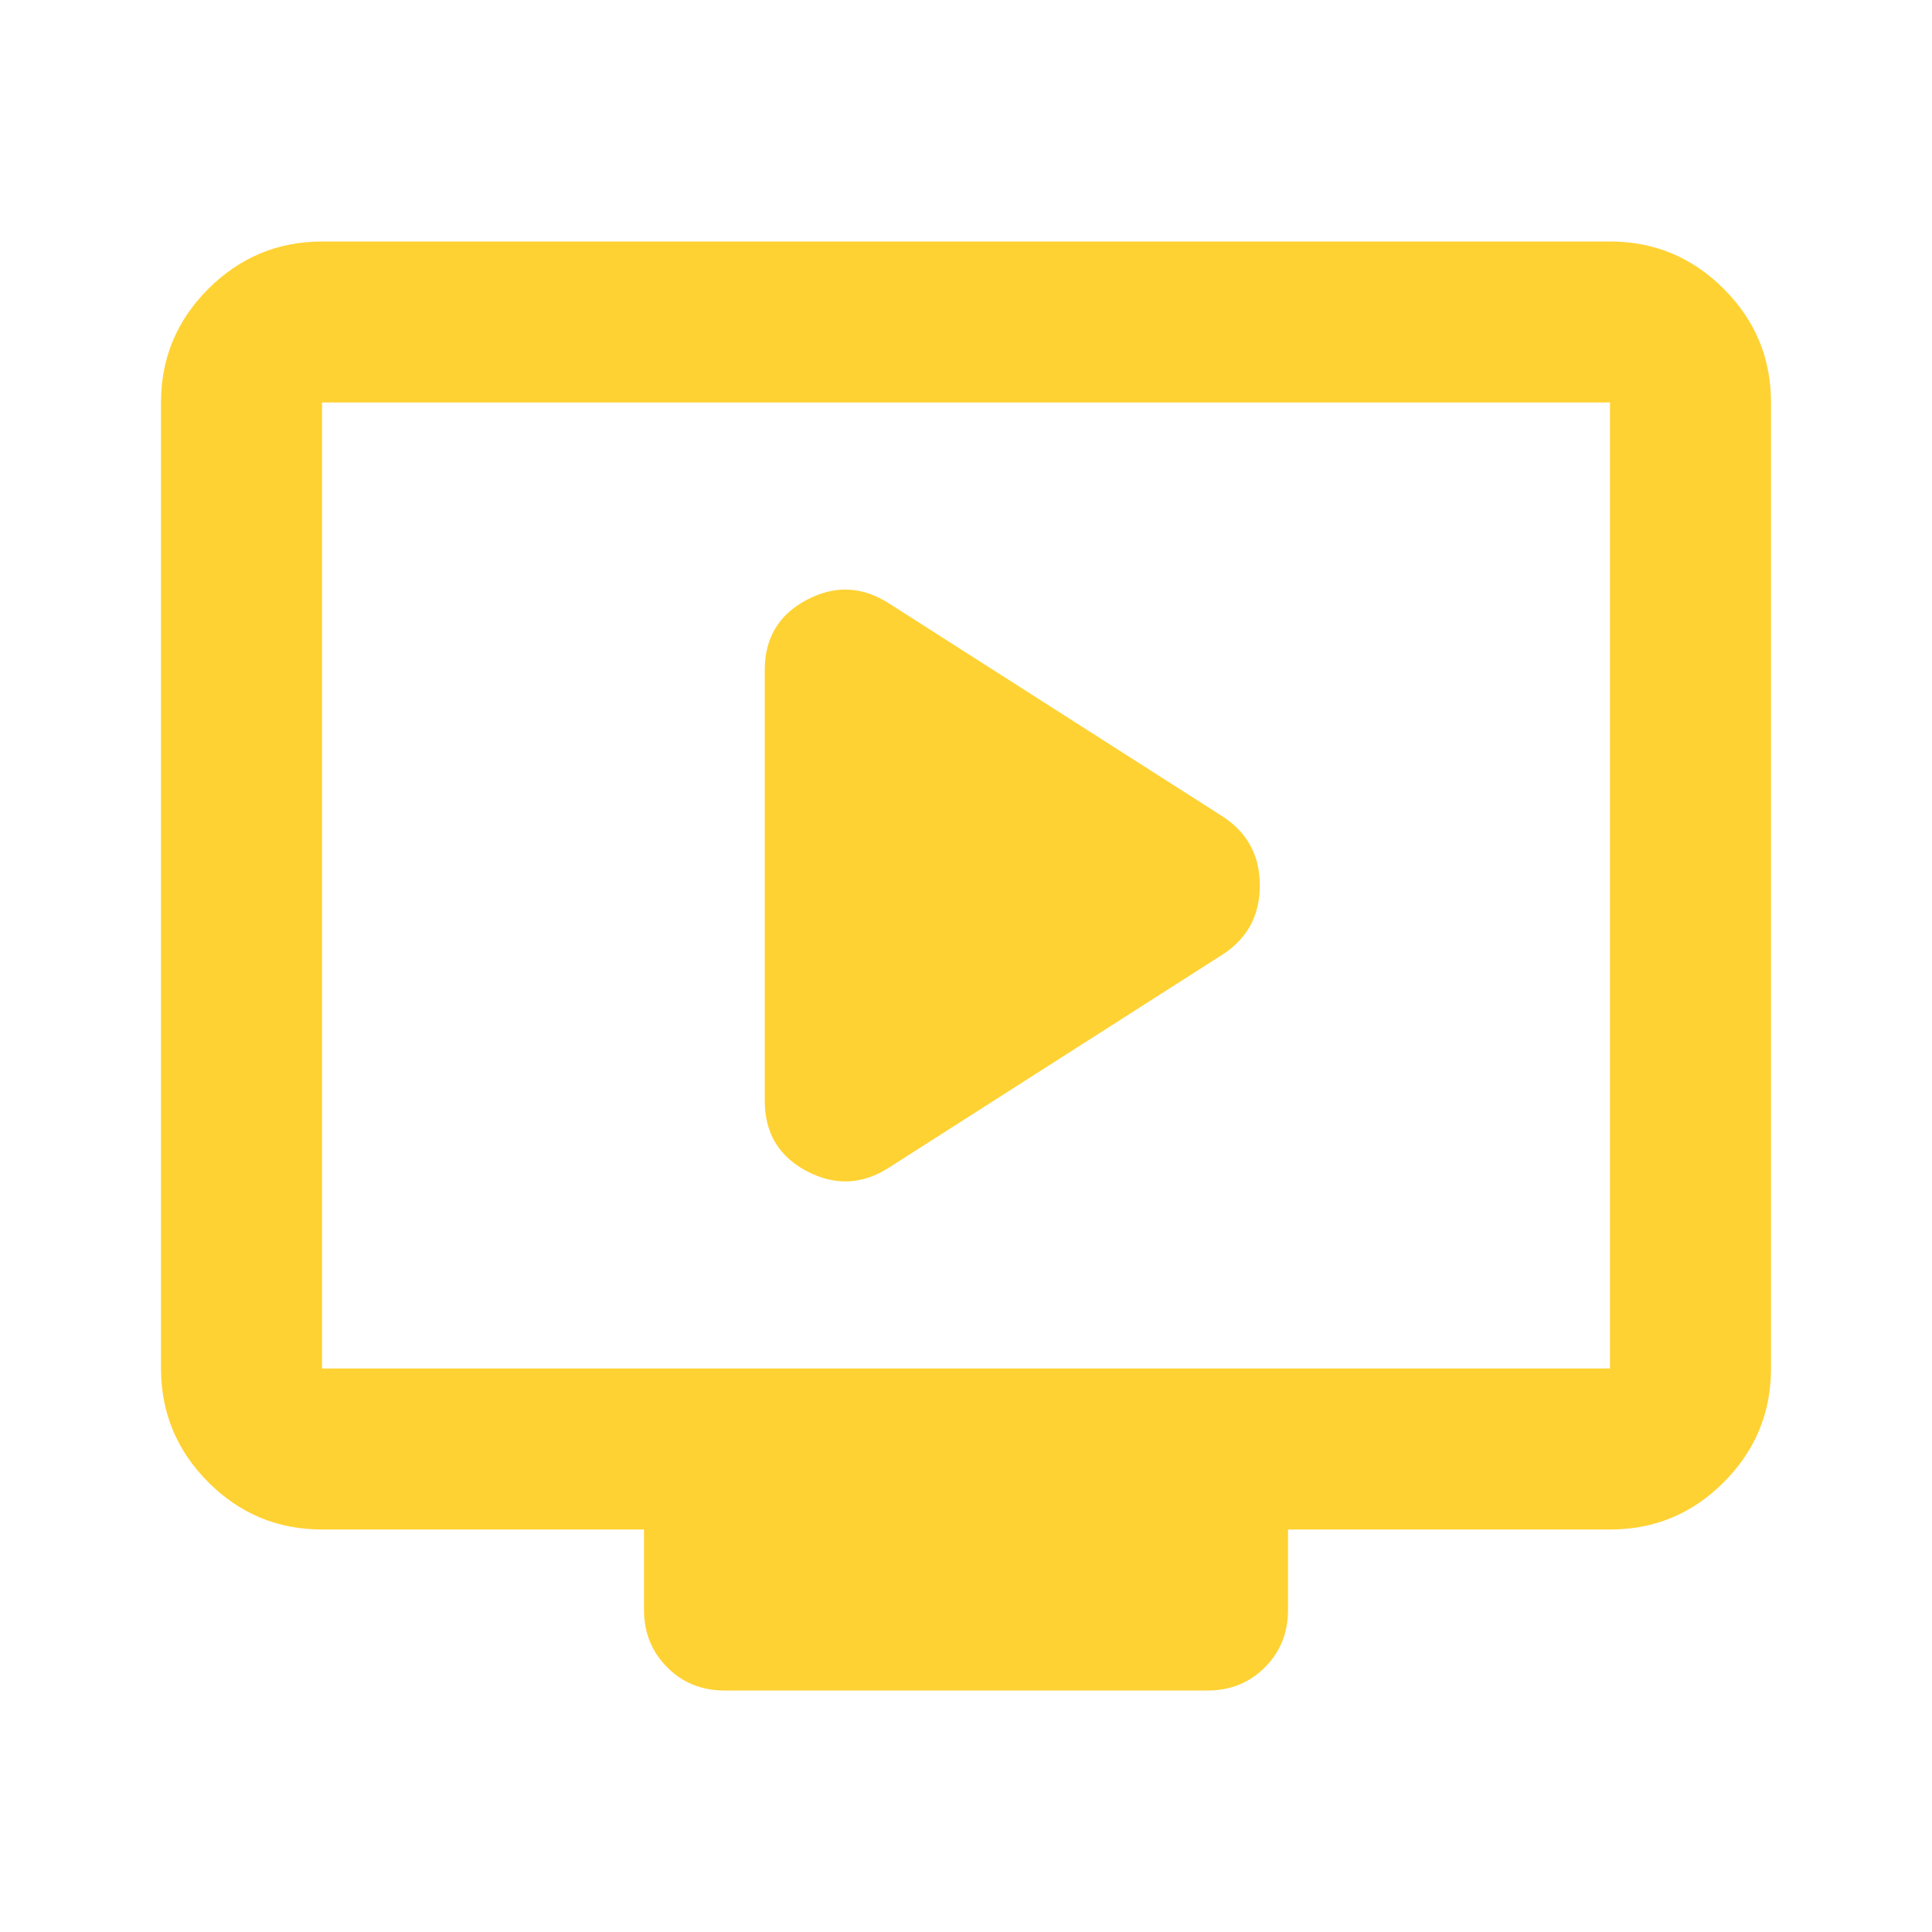 <svg width="70" height="70" viewBox="0 0 70 70" fill="none" xmlns="http://www.w3.org/2000/svg">
<path d="M32.229 42.292L44.333 34.562C45.208 33.979 45.646 33.153 45.646 32.083C45.646 31.014 45.208 30.188 44.333 29.604L32.229 21.875C31.257 21.243 30.26 21.194 29.239 21.729C28.219 22.264 27.708 23.115 27.708 24.281V39.885C27.708 41.052 28.219 41.903 29.239 42.438C30.26 42.972 31.257 42.924 32.229 42.292ZM11.667 55.417C10.062 55.417 8.69 54.846 7.548 53.705C6.407 52.563 5.835 51.189 5.833 49.583V14.583C5.833 12.979 6.405 11.606 7.548 10.465C8.692 9.324 10.064 8.752 11.667 8.75H58.333C59.937 8.75 61.311 9.322 62.455 10.465C63.598 11.608 64.168 12.981 64.167 14.583V49.583C64.167 51.188 63.596 52.561 62.455 53.705C61.313 54.848 59.939 55.419 58.333 55.417H46.667V58.333C46.667 59.16 46.387 59.853 45.827 60.413C45.267 60.973 44.574 61.252 43.75 61.25H26.25C25.424 61.25 24.731 60.97 24.173 60.41C23.615 59.85 23.335 59.158 23.333 58.333V55.417H11.667ZM11.667 49.583H58.333V14.583H11.667V49.583Z" fill="#FFD233"/>
</svg>
